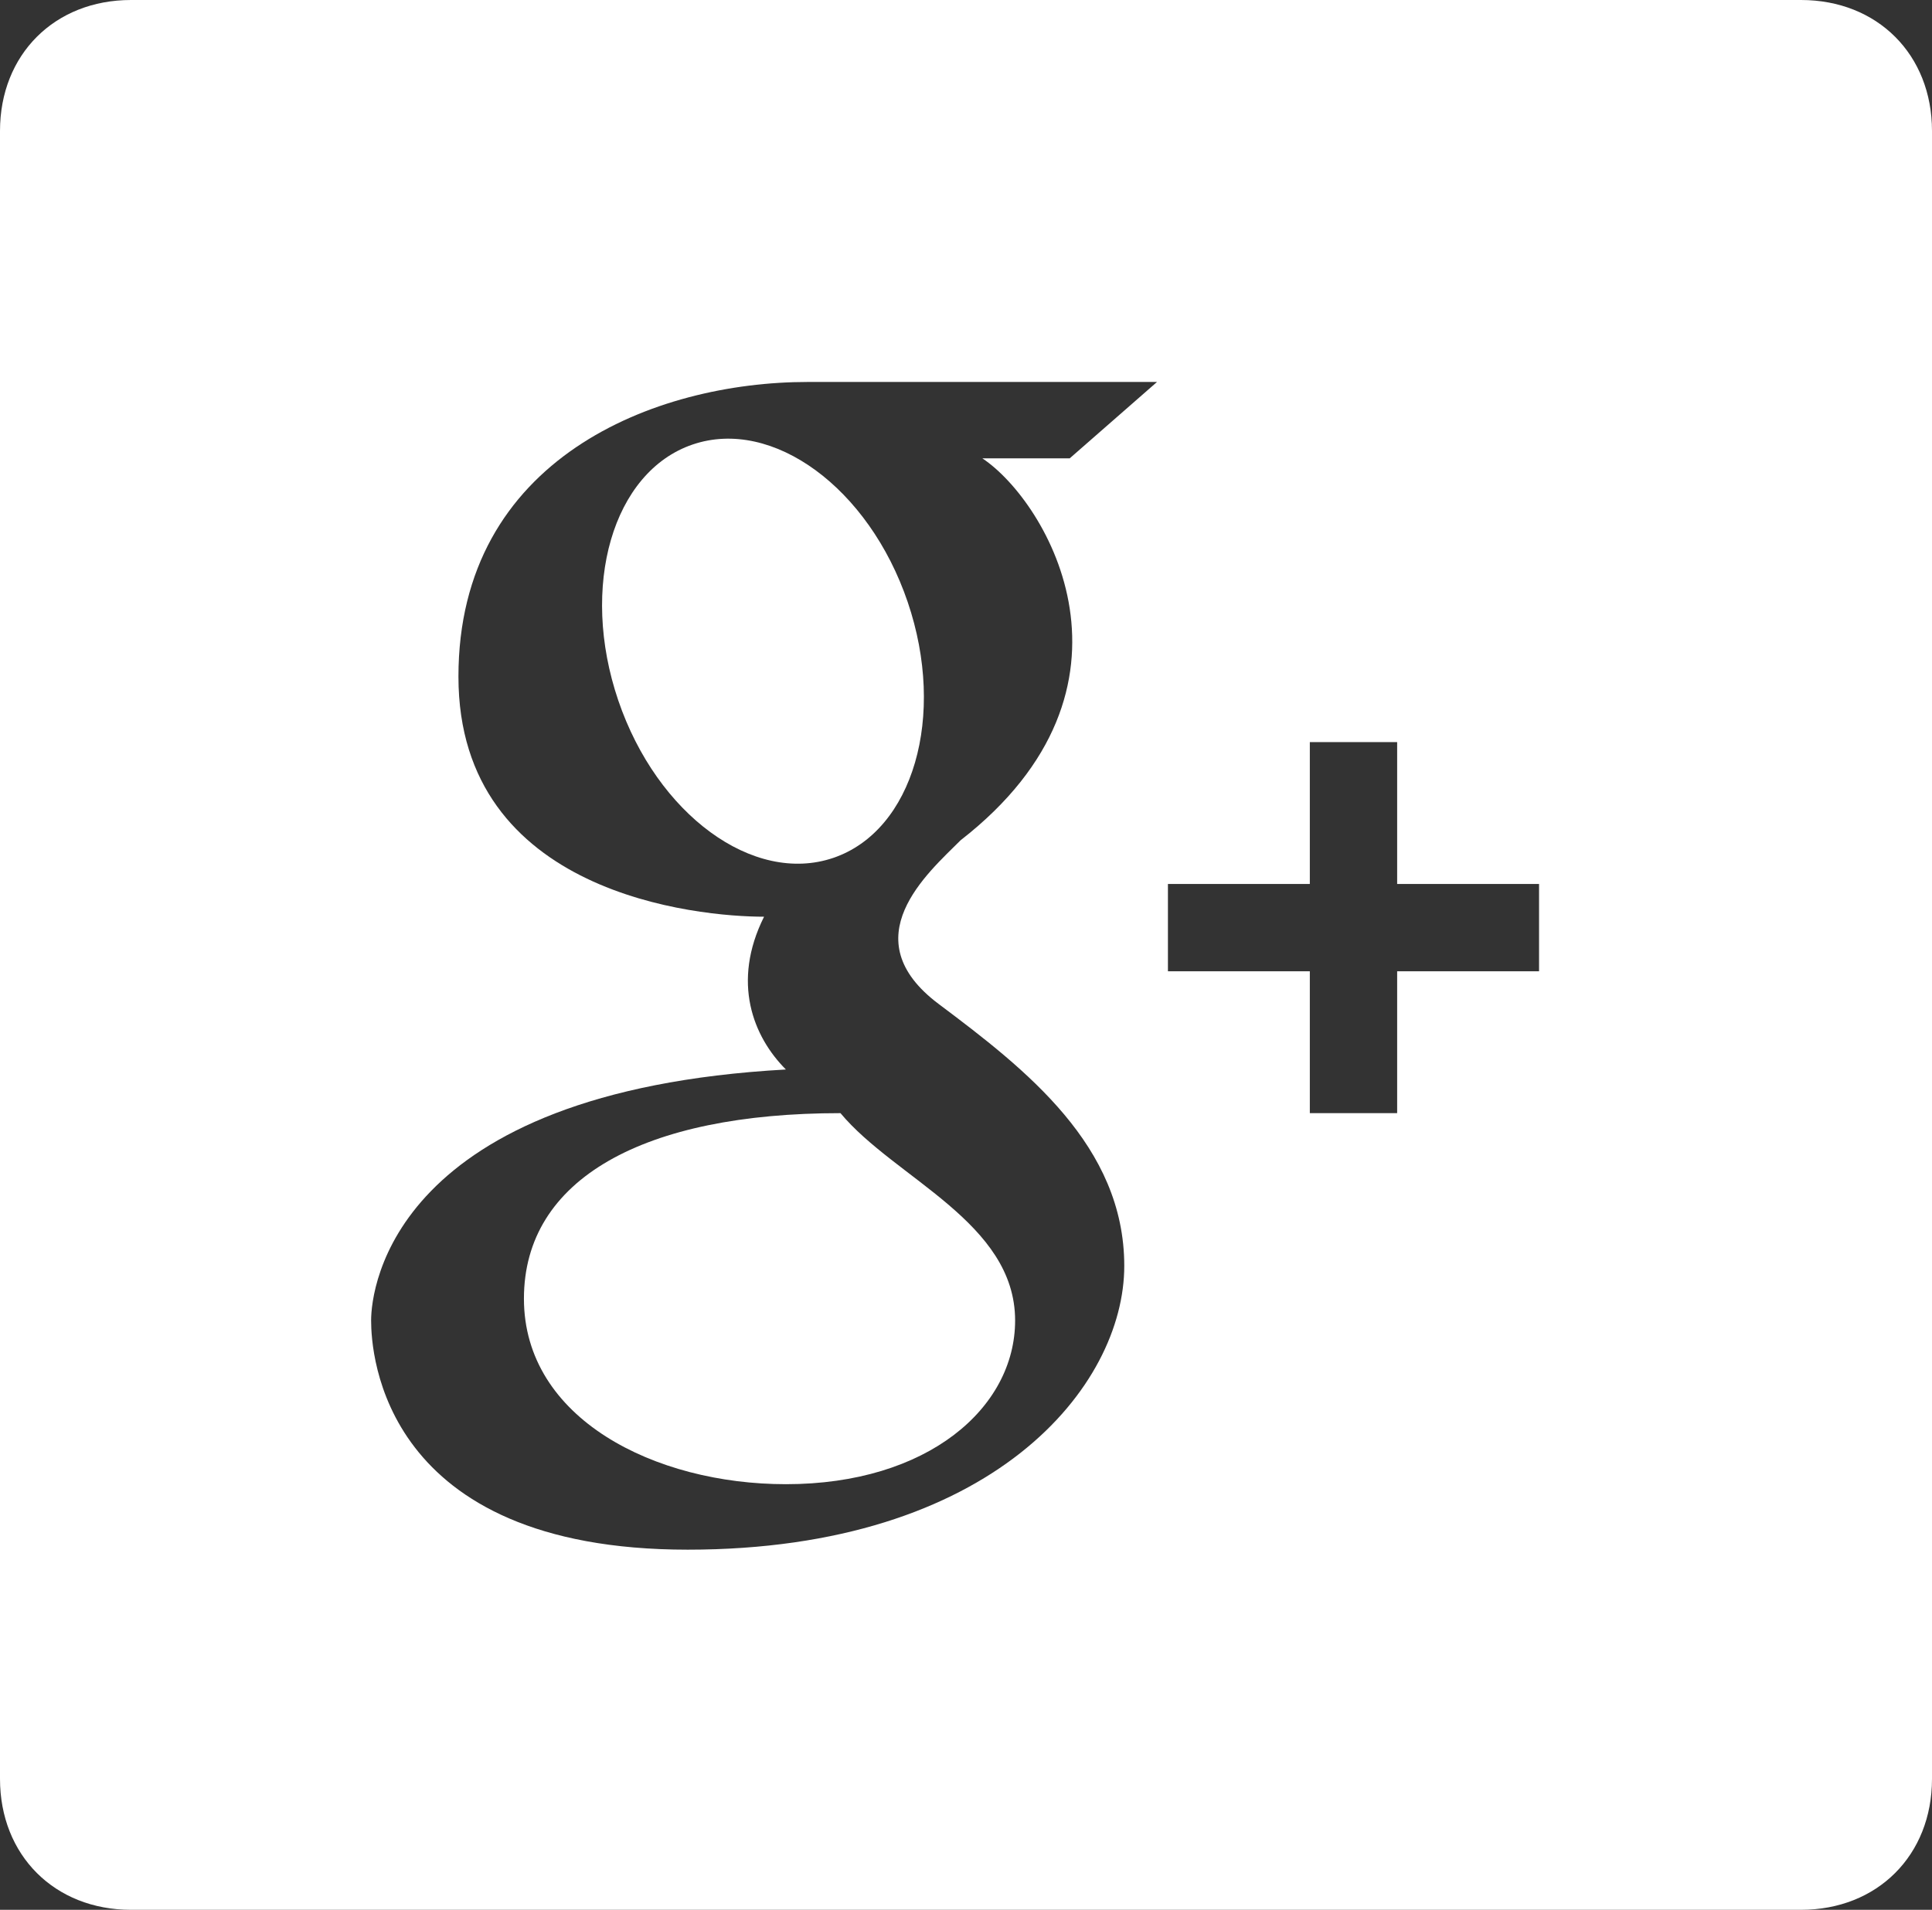<?xml version="1.0" encoding="utf-8"?>
<!-- Generator: Adobe Illustrator 18.1.0, SVG Export Plug-In . SVG Version: 6.00 Build 0)  -->
<!DOCTYPE svg PUBLIC "-//W3C//DTD SVG 1.1//EN" "http://www.w3.org/Graphics/SVG/1.1/DTD/svg11.dtd">
<svg version="1.1" id="Calque_1" xmlns="http://www.w3.org/2000/svg" xmlns:xlink="http://www.w3.org/1999/xlink" x="0px" y="0px"
	 viewBox="0 0 17.7 17.5" enable-background="new 0 0 17.7 17.5" xml:space="preserve">
<rect x="0" y="0" width="17.7" height="17.5" fill="#333333" stroke="none"/>
<g>
	
		<ellipse transform="matrix(-0.322 -0.947 0.947 -0.322 3.562 14.528)" fill-rule="evenodd" clip-rule="evenodd" fill="#FFFFFF" cx="7" cy="6" rx="2" ry="1.4"/>
	<path fill-rule="evenodd" clip-rule="evenodd" fill="#FFFFFF" d="M4.8,11.9c0,1.1,1.2,1.7,2.4,1.7c1.3,0,2.1-0.7,2.1-1.5
		c0-0.9-1.1-1.3-1.6-1.9C5.9,10.2,4.8,10.8,4.8,11.9z"/>
	<path fill-rule="evenodd" clip-rule="evenodd" fill="#FFFFFF" d="M16.5,0H1.2C0.5,0,0,0.5,0,1.2v15.1c0,0.7,0.5,1.2,1.2,1.2h15.3
		c0.7,0,1.2-0.5,1.2-1.2V1.2C17.7,0.5,17.2,0,16.5,0z M8.8,7.7C8.5,8,7.8,8.6,8.6,9.2c0.8,0.6,1.7,1.3,1.7,2.4c0,1.1-1.2,2.6-4,2.6
		s-2.9-1.8-2.9-2.1c0-0.3,0.2-2.1,3.8-2.3C6.9,9.5,6.7,9,7,8.4c-0.6,0-2.8-0.2-2.8-2.2c0-2,1.8-2.7,3.2-2.7c1.1,0,2.6,0,3.2,0
		L9.8,4.2H9C9.6,4.6,10.6,6.3,8.8,7.7z M14.1,8.9h-1.3v1.3H12V8.9h-1.3V8.1H12V6.8h0.8v1.3h1.3V8.9z"/>
</g>
<g>
</g>
<g>
</g>
<g>
</g>
<g>
</g>
<g>
</g>
<g>
</g>
</svg>
